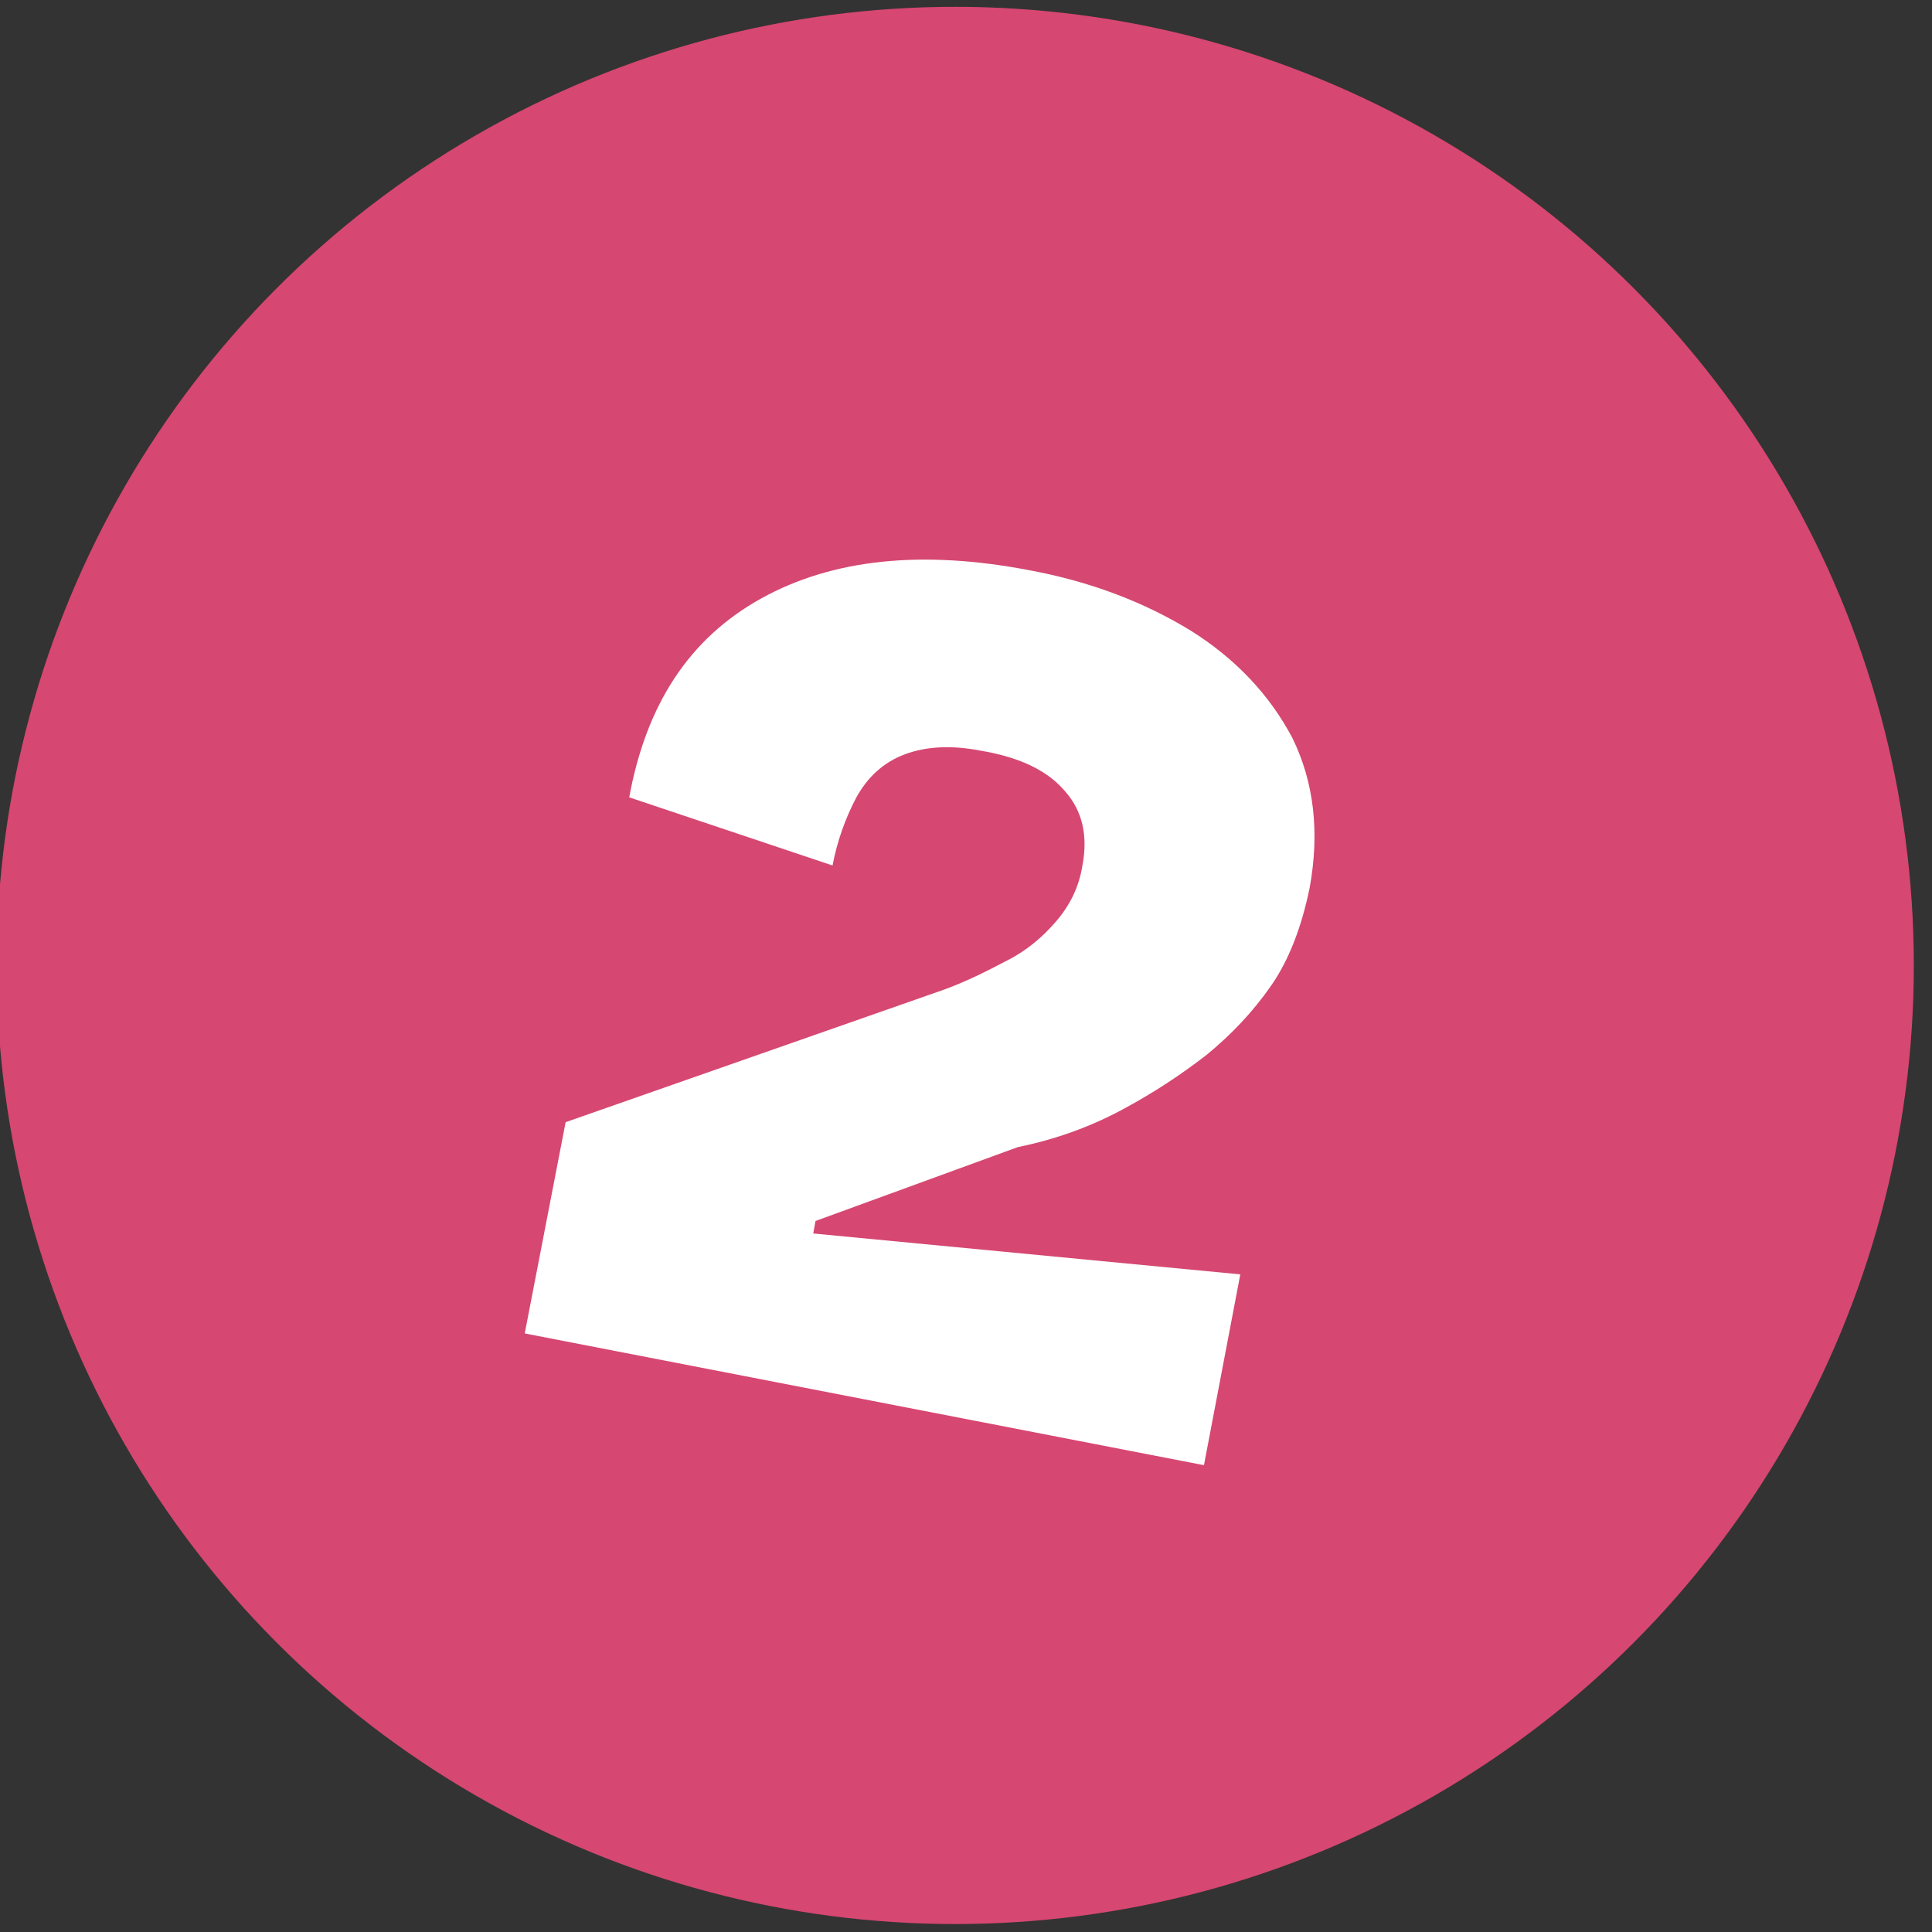 <?xml version="1.0" encoding="UTF-8"?>
<!-- Generator: Adobe Illustrator 27.8.0, SVG Export Plug-In . SVG Version: 6.00 Build 0)  -->
<svg xmlns="http://www.w3.org/2000/svg" xmlns:xlink="http://www.w3.org/1999/xlink" version="1.1" id="Ebene_1" x="0px" y="0px" viewBox="0 0 170.1 170.1" style="enable-background:new 0 0 170.1 170.1;" xml:space="preserve">
<rect x="0" y="0" width="170.1" height="170.1" fill="#333333" stroke="none"/>
<style type="text/css">
	.st0{fill:#005D60;}
	.st1{fill:#F4C4A8;}
	.st2{fill:none;stroke:#005D60;stroke-width:3;stroke-linecap:round;stroke-miterlimit:10;}
	
		.st3{fill:none;stroke:#005D60;stroke-width:3;stroke-linecap:round;stroke-miterlimit:10;stroke-dasharray:12.436,12.436,12.436,12.436;}
	
		.st4{fill:none;stroke:#005D60;stroke-width:3;stroke-linecap:round;stroke-miterlimit:10;stroke-dasharray:12.436,12.436,12.436,12.436,12.436,12.436;}
	.st5{fill:#D64772;}
	.st6{fill:#FFFFFF;}
	.st7{fill:#F3C4A7;}
	.st8{fill:#0C5B60;}
	.st9{clip-path:url(#SVGID_00000160157259464140852420000016990684367638790042_);fill:#FFFFFF;}
</style>
<circle class="st5" cx="84.1" cy="85" r="84.4"></circle>
<g>
	<g>
		<path class="st6" d="M46.2,117.4l3.6-18.6l33.4-11.7c1.9-0.7,3.7-1.6,5.4-2.5c1.8-0.9,3.2-2.1,4.4-3.5c1.2-1.4,2-3,2.3-4.9    c0.5-2.6,0-4.8-1.5-6.5c-1.5-1.8-3.9-3-7.4-3.6c-2.6-0.5-4.8-0.4-6.7,0.3c-1.9,0.7-3.3,2-4.3,3.8c-1,1.9-1.7,3.9-2.1,6l-17.9-6    c1.5-8.2,5.3-14,11.6-17.5c6.3-3.5,14.2-4.3,23.6-2.5c5.4,1,10.1,2.8,14.2,5.3c4,2.5,7,5.7,9,9.5c1.9,3.9,2.4,8.3,1.5,13.2    c-0.7,3.4-1.8,6.3-3.4,8.6c-1.6,2.3-3.5,4.3-5.7,6.1c-2.2,1.7-4.6,3.3-7.4,4.8c-2.8,1.5-5.8,2.6-9.2,3.3l-17.8,6.5l-0.2,1.1    l37.6,3.6l-3.2,16.8L46.2,117.4z"></path>
	</g>
</g>
</svg>
